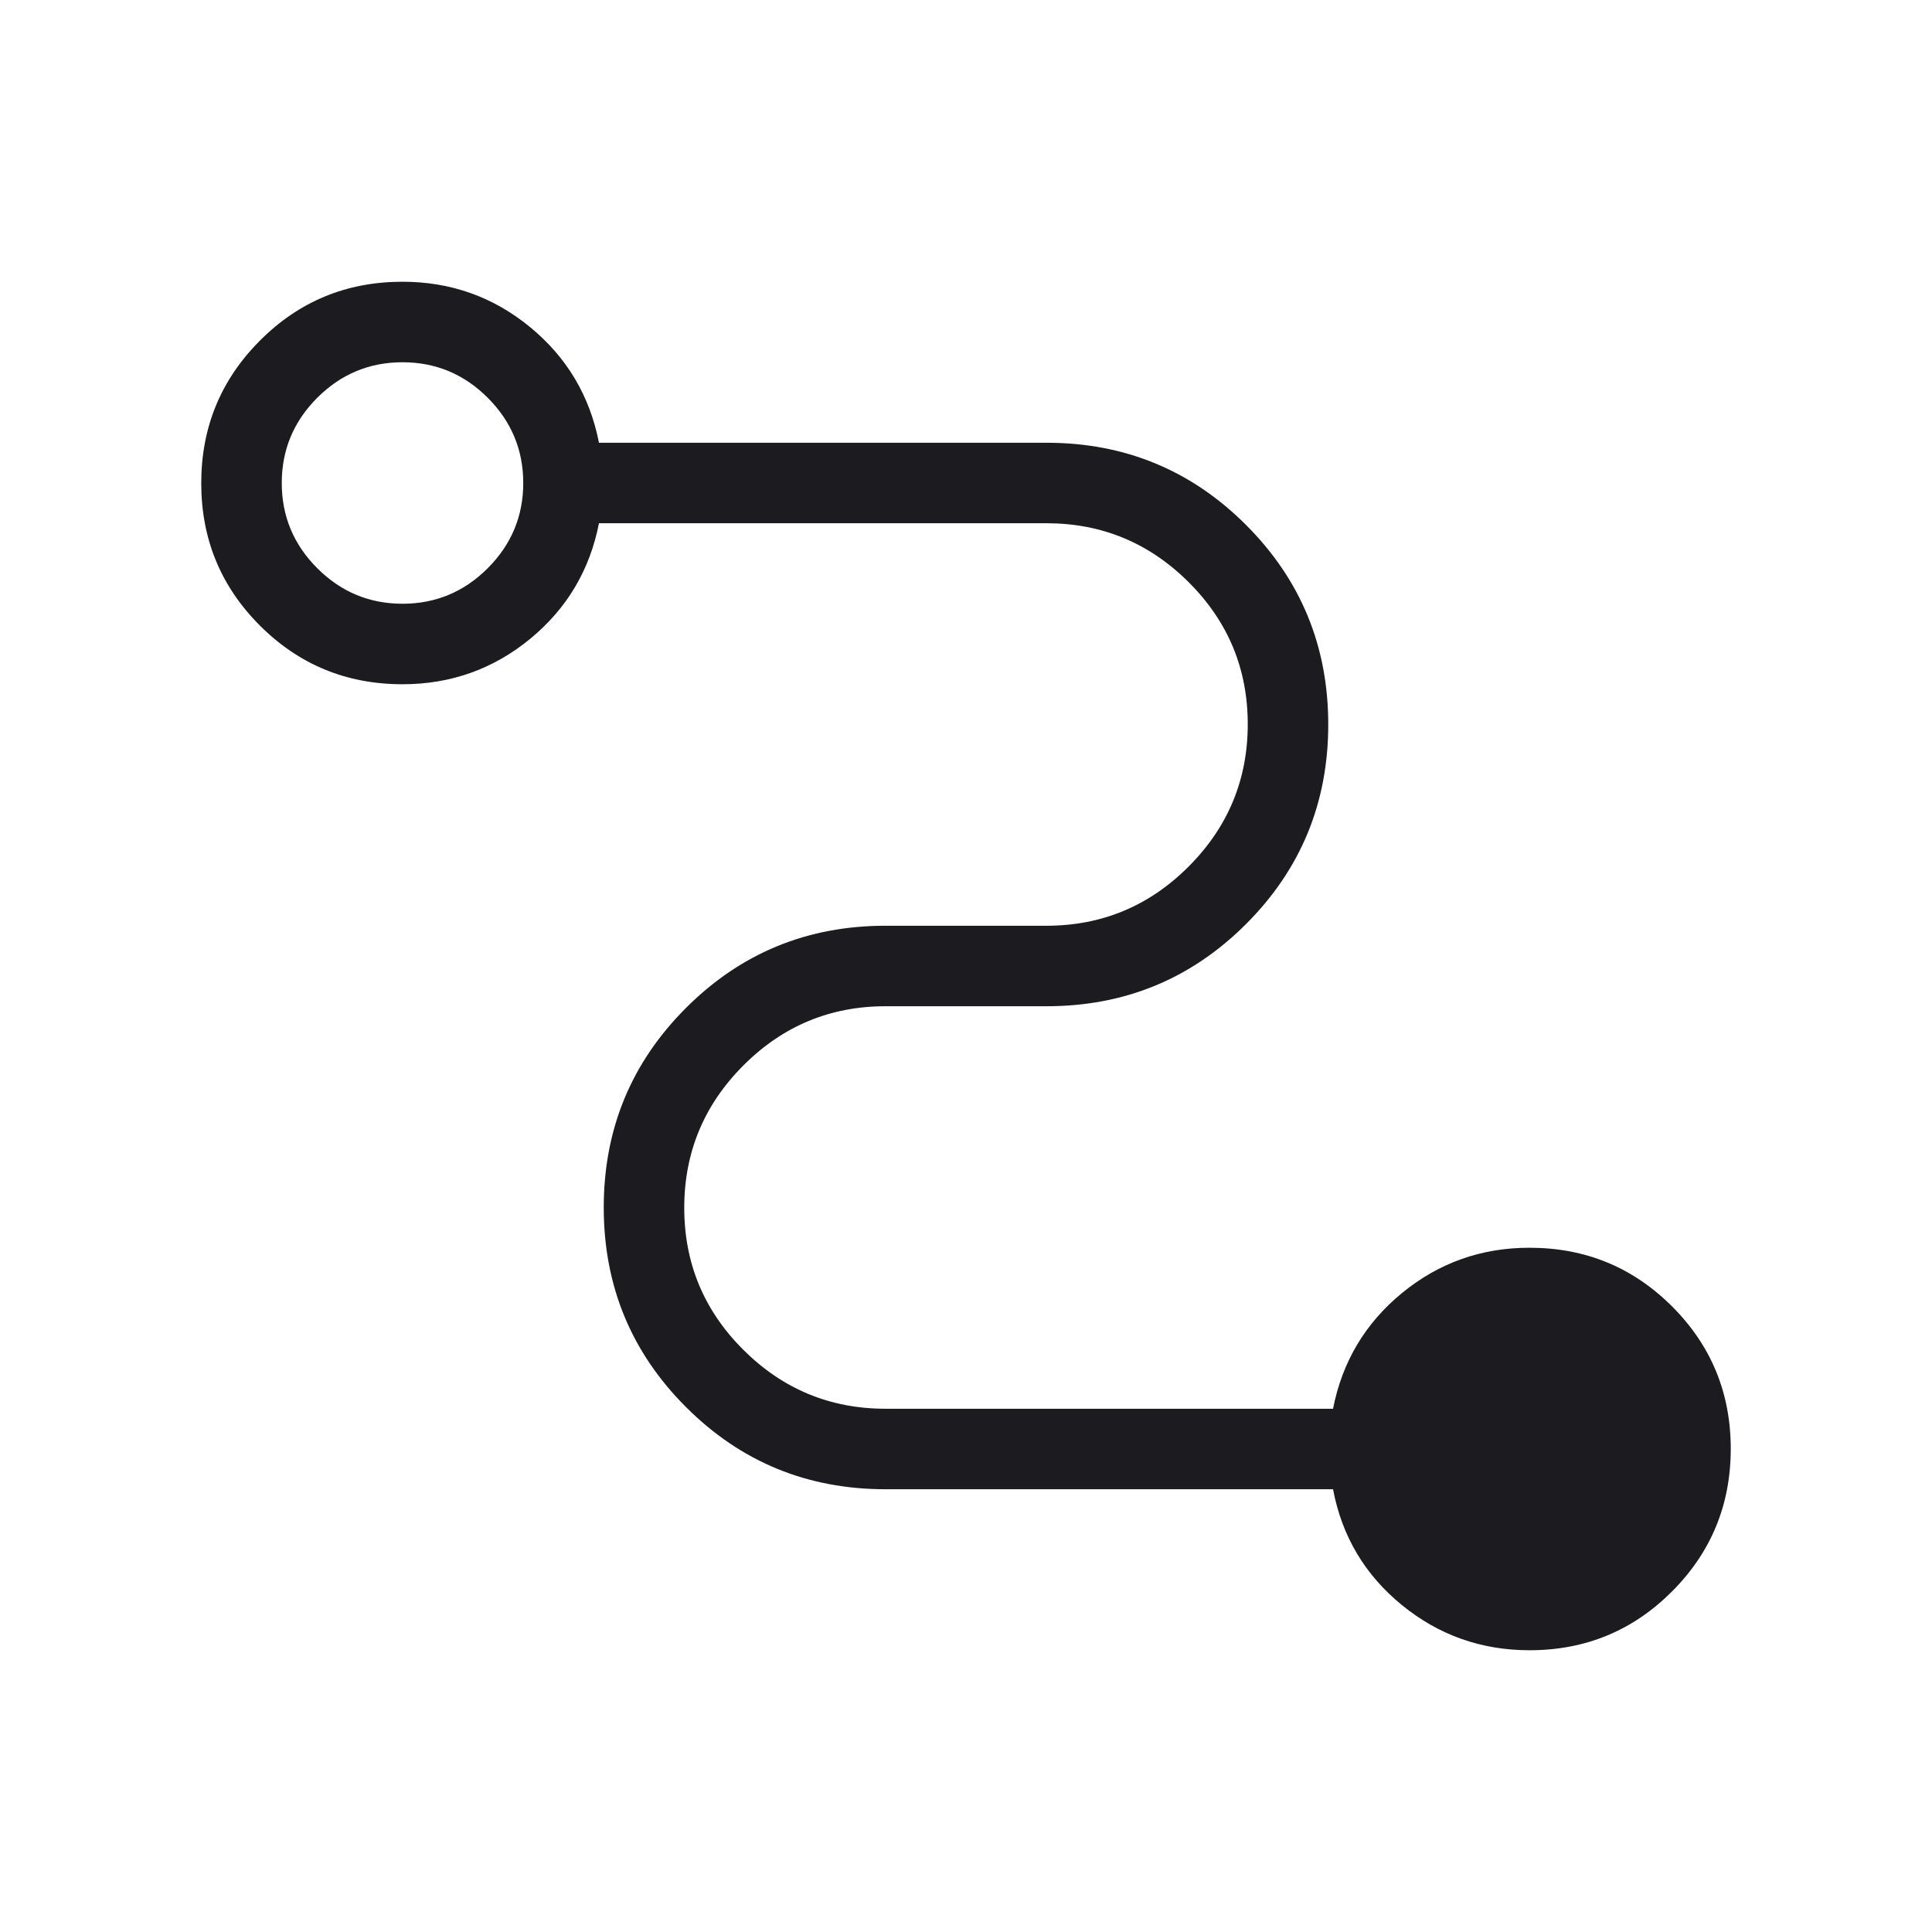 <svg width="134" height="134" viewBox="0 0 134 134" fill="none" xmlns="http://www.w3.org/2000/svg">
<mask id="mask0_1201_103" style="mask-type:alpha" maskUnits="userSpaceOnUse" x="0" y="0" width="134" height="134">
<rect width="134" height="134" fill="#D9D9D9"/>
</mask>
<g mask="url(#mask0_1201_103)">
<path d="M106.083 114.458C102.741 114.458 99.788 113.411 97.225 111.318C94.662 109.224 93.073 106.548 92.457 103.291H61.417C55.99 103.291 51.377 101.391 47.577 97.59C43.776 93.789 41.875 89.176 41.875 83.75C41.875 78.324 43.776 73.71 47.577 69.91C51.377 66.109 55.99 64.208 61.417 64.208H72.583C76.422 64.208 79.708 62.839 82.441 60.102C85.175 57.364 86.542 54.073 86.542 50.229C86.542 46.385 85.175 43.101 82.441 40.377C79.708 37.653 76.422 36.291 72.583 36.291H41.543C40.905 39.548 39.311 42.224 36.759 44.318C34.207 46.411 31.259 47.458 27.917 47.458C24.039 47.458 20.743 46.102 18.03 43.391C15.316 40.679 13.958 37.386 13.958 33.512C13.958 29.639 15.316 26.341 18.03 23.622C20.743 20.901 24.039 19.541 27.917 19.541C31.259 19.541 34.207 20.588 36.759 22.682C39.311 24.776 40.905 27.451 41.543 30.708H72.583C78.009 30.708 82.623 32.609 86.423 36.41C90.224 40.211 92.125 44.824 92.125 50.25C92.125 55.676 90.224 60.289 86.423 64.09C82.623 67.891 78.009 69.791 72.583 69.791H61.417C57.578 69.791 54.292 71.16 51.559 73.898C48.825 76.636 47.458 79.927 47.458 83.771C47.458 87.615 48.825 90.899 51.559 93.623C54.292 96.346 57.578 97.708 61.417 97.708H92.457C93.095 94.451 94.689 91.776 97.241 89.682C99.793 87.588 102.741 86.541 106.083 86.541C109.961 86.541 113.256 87.897 115.97 90.609C118.684 93.321 120.042 96.613 120.042 100.487C120.042 104.361 118.684 107.658 115.97 110.378C113.256 113.098 109.961 114.458 106.083 114.458ZM27.917 41.875C30.214 41.875 32.185 41.054 33.828 39.411C35.47 37.768 36.292 35.797 36.292 33.5C36.292 31.202 35.47 29.232 33.828 27.588C32.185 25.946 30.214 25.125 27.917 25.125C25.619 25.125 23.649 25.946 22.005 27.588C20.363 29.232 19.542 31.202 19.542 33.5C19.542 35.797 20.363 37.768 22.005 39.411C23.649 41.054 25.619 41.875 27.917 41.875Z" fill="#1C1B1F"/>
</g>
</svg>
